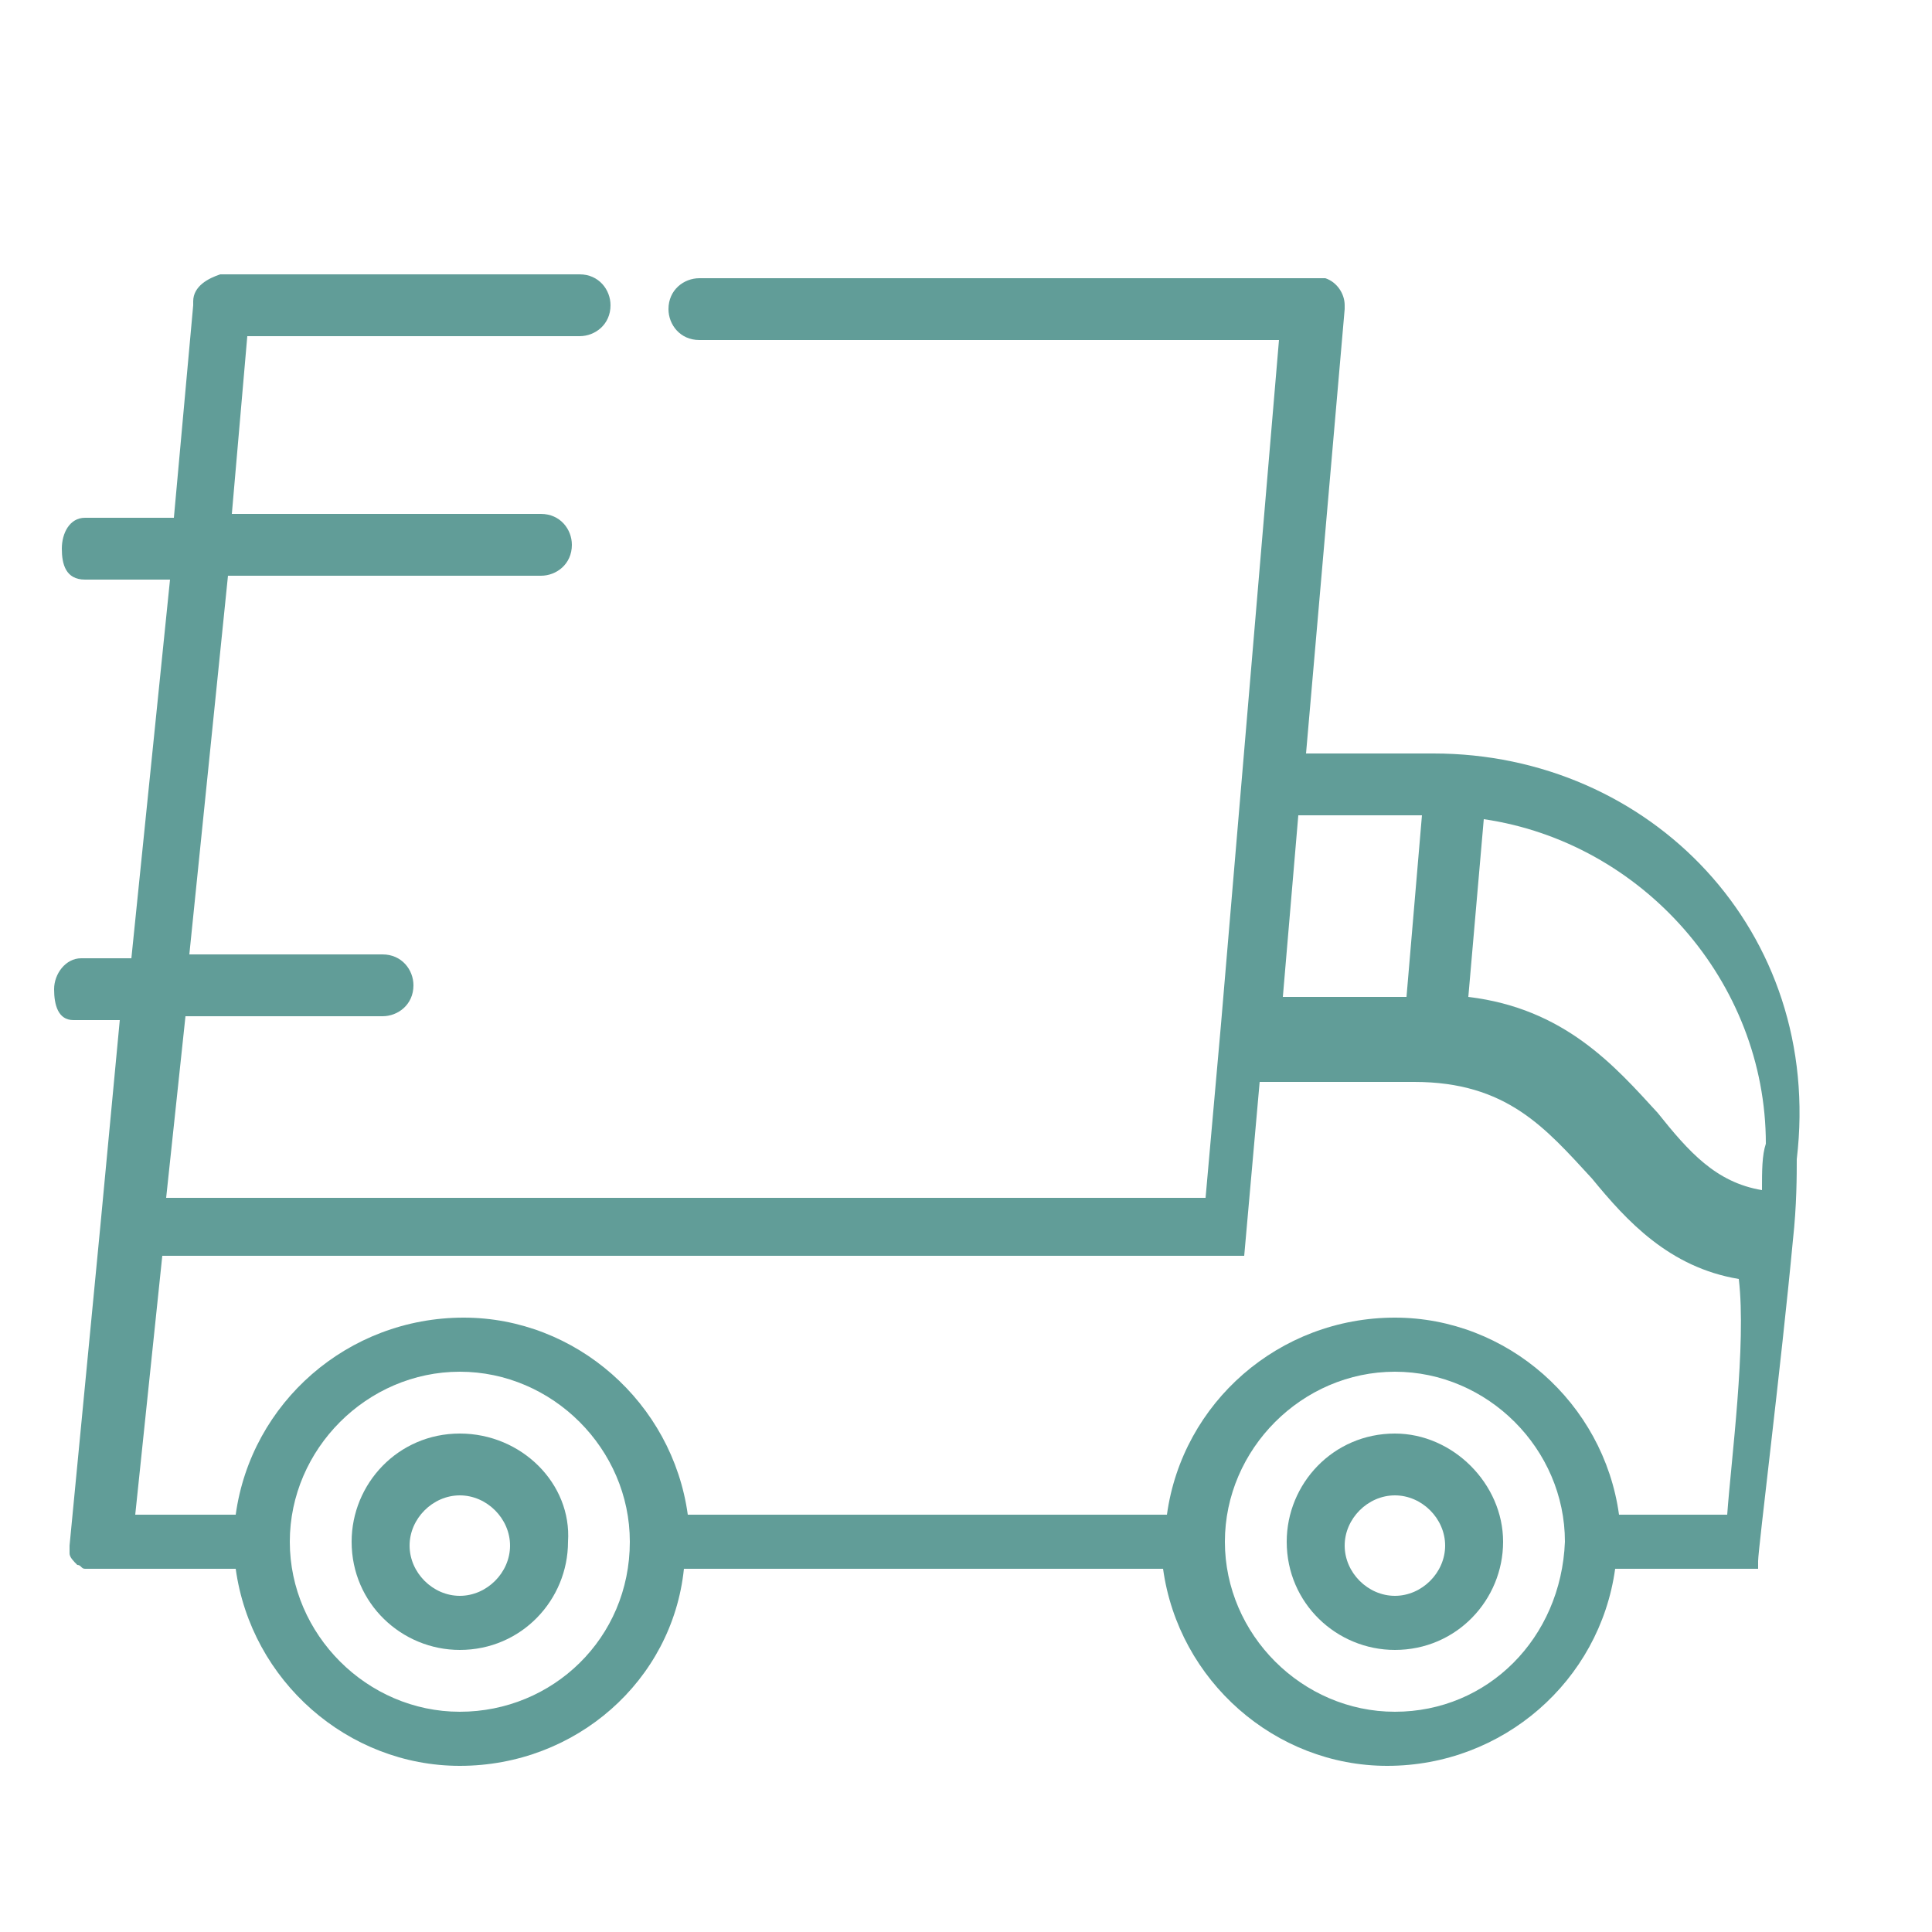 <?xml version="1.0" encoding="utf-8"?>
<!-- Generator: Adobe Illustrator 23.0.3, SVG Export Plug-In . SVG Version: 6.00 Build 0)  -->
<svg version="1.1" id="Lag_1" xmlns="http://www.w3.org/2000/svg" xmlns:xlink="http://www.w3.org/1999/xlink" x="0px" y="0px"
	 viewBox="0 0 50 50" style="enable-background:new 0 0 50 50;" xml:space="preserve">
<style type="text/css">
	.st0{fill:#619D98;}
</style>
<g>
	<path class="st0" d="M37.1,19.5h-3.3l1-11.5c0,0,0,0,0-0.1c0,0,0,0,0,0v0c0-0.3-0.2-0.6-0.5-0.7c0,0,0,0,0,0c0,0,0,0-0.1,0
		c0,0,0,0,0,0c0,0,0,0,0,0c0,0,0,0,0,0c0,0,0,0,0,0c0,0,0,0,0,0c0,0,0,0,0,0c0,0,0,0,0,0c0,0,0,0,0,0h0c0,0,0,0,0,0H18.1
		c-0.4,0-0.8,0.3-0.8,0.8c0,0.4,0.3,0.8,0.8,0.8h15l-1.5,17.7c0,0,0,0,0,0l-0.4,4.5H4.3l0.5-4.7h5.1c0.4,0,0.8-0.3,0.8-0.8
		c0-0.4-0.3-0.8-0.8-0.8h-5l1-9.8H14c0.4,0,0.8-0.3,0.8-0.8c0-0.4-0.3-0.8-0.8-0.8H6l0.4-4.6H15c0.4,0,0.8-0.3,0.8-0.8
		c0-0.4-0.3-0.8-0.8-0.8H5.7c0,0,0,0,0,0C5.4,7.2,5,7.4,5,7.8c0,0,0,0,0,0c0,0,0,0,0,0.1c0,0,0,0,0,0c0,0,0,0,0,0l-0.5,5.5l-2.3,0
		c-0.4,0-0.6,0.4-0.6,0.8c0,0.4,0.1,0.8,0.6,0.8h2.2l-1,9.8H2.1c-0.4,0-0.7,0.4-0.7,0.8c0,0.4,0.1,0.8,0.5,0.8h1.2l-0.5,5.3
		c0,0,0,0,0,0l-0.8,8.3c0,0,0,0,0,0l0,0c0,0,0,0,0,0c0,0,0,0,0,0c0,0,0,0,0,0c0,0,0,0,0,0.1c0,0,0,0,0,0c0,0,0,0,0,0.1c0,0,0,0,0,0
		c0,0,0,0,0,0c0,0,0,0,0,0c0,0,0,0,0,0c0,0.1,0.1,0.2,0.2,0.3c0,0,0,0,0,0c0,0,0,0,0,0c0.1,0,0.1,0.1,0.2,0.1c0,0,0,0,0,0
		c0,0,0,0,0,0c0,0,0,0,0.1,0c0,0,0,0,0,0c0,0,0,0,0.1,0c0,0,0,0,0,0c0,0,0,0,0.1,0c0,0,0,0,0,0c0,0,0.1,0,0.1,0c0,0,0,0,0,0h3.5
		c0.4,2.9,2.9,5.1,5.8,5.1c3,0,5.5-2.2,5.8-5.1h12.4c0.4,2.9,2.9,5.1,5.8,5.1c3,0,5.5-2.2,5.9-5.1h3.5c0,0,0,0,0,0c0,0,0.1,0,0.1,0
		c0,0,0,0,0,0c0,0,0,0,0.1,0c0,0,0,0,0,0c0,0,0,0,0,0c0,0,0,0,0,0c0,0,0,0,0,0c0,0,0,0,0,0c0,0,0,0,0,0c0,0,0,0,0,0c0,0,0,0,0,0
		c0,0,0,0,0,0c0,0,0,0,0,0c0,0,0,0,0,0c0,0,0,0,0,0c0,0,0,0,0,0c0,0,0,0,0,0c0,0,0,0,0,0c0,0,0,0,0,0c0,0,0,0,0,0c0,0,0,0,0-0.1
		c0,0,0,0,0,0c0,0,0,0,0-0.1c0,0,0,0,0,0c0,0,0,0,0,0c0,0,0,0,0,0c0,0,0,0,0,0c0,0,0,0,0,0c0,0,0,0,0,0c0-0.3,0.6-5.1,0.9-8.3
		c0,0,0,0,0,0c0.1-0.9,0.1-1.7,0.1-2.1C47.2,24.1,42.7,19.5,37.1,19.5L37.1,19.5z M33.6,21.1h3.2l-0.4,4.7h-3.2L33.6,21.1z
		 M11.9,44.3c-2.4,0-4.4-2-4.4-4.4c0-2.4,2-4.4,4.4-4.4c2.4,0,4.4,2,4.4,4.4C16.3,42.4,14.3,44.3,11.9,44.3L11.9,44.3z M36.1,44.3
		c-2.4,0-4.4-2-4.4-4.4c0-2.4,2-4.4,4.4-4.4c2.4,0,4.4,2,4.4,4.4C40.4,42.4,38.5,44.3,36.1,44.3L36.1,44.3z M44.7,39.2h-2.8
		c-0.4-2.9-2.9-5.1-5.8-5.1c-3,0-5.5,2.2-5.9,5.1H17.8c-0.4-2.9-2.9-5.1-5.8-5.1c-3,0-5.5,2.2-5.9,5.1H3.5l0.7-6.7h27.8v0
		c0,0,0,0,0,0c0,0,0.1,0,0.1,0c0,0,0,0,0,0c0,0,0,0,0.1,0c0,0,0,0,0,0c0,0,0,0,0,0c0,0,0,0,0,0c0,0,0,0,0,0c0,0,0,0,0,0c0,0,0,0,0,0
		c0,0,0,0,0,0c0,0,0,0,0,0c0,0,0,0,0,0c0,0,0,0,0,0c0,0,0,0,0,0c0,0,0,0,0,0c0,0,0,0,0,0c0,0,0,0,0,0c0,0,0,0,0,0c0,0,0,0,0,0
		c0,0,0,0,0,0c0,0,0,0,0,0c0,0,0,0,0,0c0,0,0,0,0,0c0,0,0,0,0,0c0,0,0,0,0,0c0,0,0,0,0,0c0,0,0,0,0,0c0,0,0,0,0,0c0,0,0,0,0,0
		c0,0,0,0,0,0c0,0,0,0,0,0l0.4-4.5h4c2.4,0,3.4,1.2,4.6,2.5c0.9,1.1,2,2.3,3.8,2.6C45.2,34.8,44.8,37.8,44.7,39.2L44.7,39.2z
		 M45.6,30.8c-1.2-0.2-1.9-1-2.7-2c-1.1-1.2-2.4-2.7-4.9-3l0.4-4.6c4.1,0.6,7.3,4.2,7.3,8.4C45.6,29.9,45.6,30.3,45.6,30.8
		L45.6,30.8z M45.6,30.8"/>
	<path class="st0" d="M11.9,37.1c-1.6,0-2.8,1.3-2.8,2.8c0,1.6,1.3,2.8,2.8,2.8c1.6,0,2.8-1.3,2.8-2.8
		C14.8,38.4,13.5,37.1,11.9,37.1L11.9,37.1z M11.9,41.3c-0.7,0-1.3-0.6-1.3-1.3c0-0.7,0.6-1.3,1.3-1.3c0.7,0,1.3,0.6,1.3,1.3
		C13.2,40.7,12.6,41.3,11.9,41.3L11.9,41.3z M11.9,41.3"/>
	<path class="st0" d="M36.1,37.1c-1.6,0-2.8,1.3-2.8,2.8c0,1.6,1.3,2.8,2.8,2.8c1.6,0,2.8-1.3,2.8-2.8
		C38.9,38.4,37.6,37.1,36.1,37.1L36.1,37.1z M36.1,41.3c-0.7,0-1.3-0.6-1.3-1.3c0-0.7,0.6-1.3,1.3-1.3c0.7,0,1.3,0.6,1.3,1.3
		C37.4,40.7,36.8,41.3,36.1,41.3L36.1,41.3z M36.1,41.3"/>
</g>
</svg>

